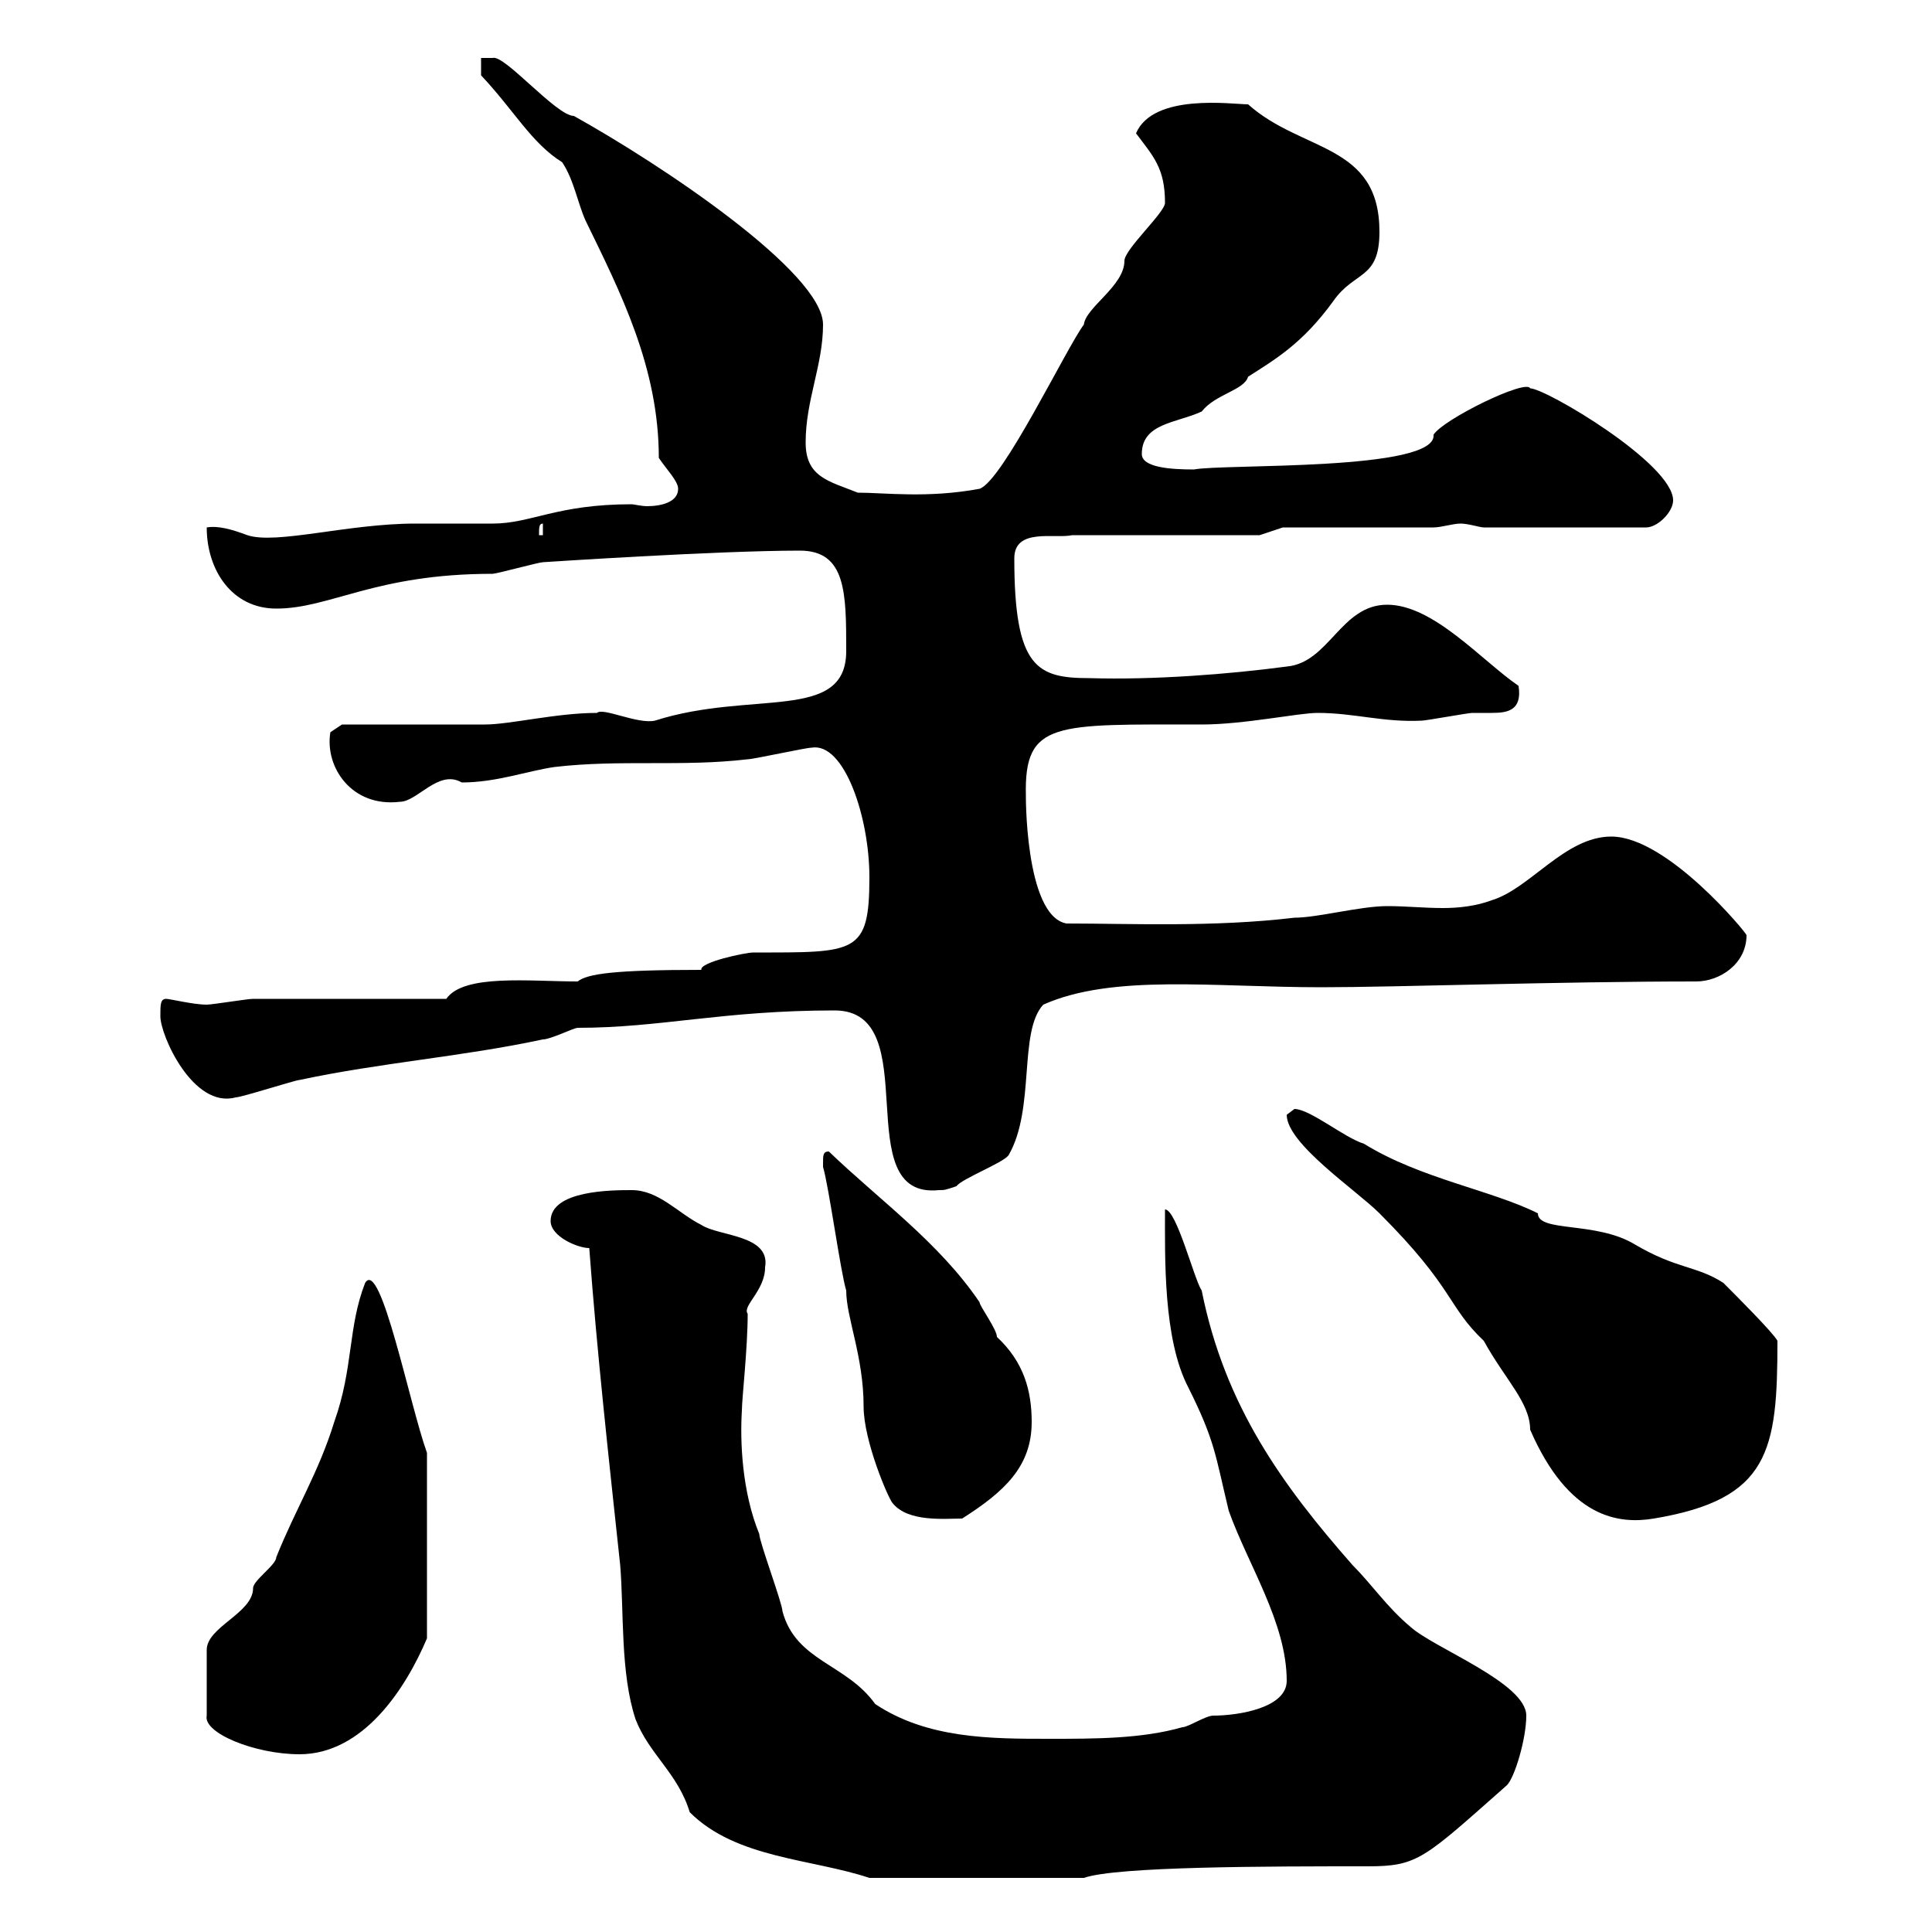 <svg xmlns="http://www.w3.org/2000/svg" xmlns:xlink="http://www.w3.org/1999/xlink" width="300" height="300"><path d="M91.50 193.80C92.70 210 94.50 226.20 96.30 243C96.90 250.20 96.30 259.80 98.70 267C100.80 272.40 105.30 275.40 107.10 281.40C114.30 288.60 126 288.60 135 291.60L168.30 291.60C173.40 289.80 197.10 289.80 212.40 289.80C220.20 289.80 221.10 288.60 234 277.20C235.20 276 237 270 237 266.40C237 261.30 222.60 255.90 219 252.60C215.40 249.60 213 246 210 243C199.20 230.70 190.20 218.40 186.60 200.40C185.40 198.60 182.70 187.80 180.90 187.80C180.90 195.30 180.60 207.90 184.50 215.40C188.70 223.80 188.70 225.90 190.80 234.60C193.80 243 199.80 252 199.80 261C199.80 265.20 192.30 266.40 188.40 266.40C187.20 266.40 184.50 268.20 183.60 268.20C177.30 270 170.10 270 162.90 270C153.90 270 144 270 135.90 264.60C131.40 258.30 123.60 258 121.50 250.20C121.50 249 117.90 239.40 117.90 238.20C115.20 231.60 114.90 223.80 115.20 219C115.20 217.20 116.10 209.40 116.10 204C115.20 202.80 118.80 200.40 118.80 196.80C119.70 191.70 111.60 192 108.90 190.20C105.30 188.40 102.30 184.80 98.10 184.80C95.10 184.80 85.50 184.80 85.50 189.60C85.50 192 89.70 193.80 91.50 193.80ZM56.70 199.20C54 206.10 54.90 212.40 51.90 220.80C49.50 228.60 45.90 234.30 42.90 241.80C42.90 243 39.30 245.40 39.30 246.60C39.30 250.50 32.10 252.60 32.10 256.20L32.10 266.40C31.50 269.10 39.60 272.40 46.50 272.40C56.40 272.40 63 262.20 66.30 254.40L66.30 225.60C63.60 218.10 59.10 195.30 56.70 199.20ZM127.80 180.60C127.80 180.60 127.80 181.20 127.80 181.20C128.70 184.20 130.50 197.40 131.40 200.40C131.40 204.60 134.10 210.60 134.10 218.40C134.10 223.80 138 232.80 138.60 233.40C141 236.40 146.70 235.80 149.40 235.80C156 231.60 160.20 227.70 160.20 220.80C160.20 216 159 211.50 154.80 207.60C154.80 206.40 152.10 202.80 152.10 202.20C145.80 192.90 136.50 186.30 128.70 178.80C127.80 178.80 127.80 179.40 127.80 180.60ZM199.80 173.10C199.80 177.60 210.60 184.80 214.20 188.40C225.90 200.10 224.70 202.80 230.40 208.20C233.70 214.20 237.60 217.80 237.60 222C243.60 235.80 251.40 236.70 256.80 235.80C274.80 232.80 276 225.30 276 208.20C275.40 207 269.40 201 267.60 199.20C263.40 196.50 260.40 197.10 253.80 193.20C247.80 189.60 238.80 191.40 238.80 188.40C231.60 184.80 220.50 183 211.80 177.60C208.80 176.70 203.40 172.20 201 172.20C201 172.20 199.80 173.10 199.80 173.10ZM129.60 156.90C144 156.90 131.40 186.30 145.80 184.80C146.70 184.80 146.70 184.80 148.50 184.20C149.40 183 155.70 180.60 156.60 179.40C160.80 172.20 158.10 160.20 162 156C172.80 151.20 188.40 153.30 205.20 153.30C216.60 153.30 242.10 152.40 263.40 152.40C267 152.40 271.20 149.70 271.20 145.20C271.20 144.90 258.90 129.90 250.20 129.90C243 129.90 237.60 138 231.60 139.80C229.20 140.70 226.50 141 224.10 141C221.10 141 218.40 140.70 215.40 140.70C211.20 140.70 204.60 142.50 201 142.50C188.40 144 175.50 143.40 165.60 143.40C159 142.20 159.30 122.40 159.30 123.60C159 111.90 163.80 112.50 186.60 112.50C193.20 112.50 201.60 110.70 204.60 110.70C210.30 110.70 214.80 112.20 220.80 111.90C221.40 111.90 228 110.70 228.60 110.70C229.50 110.70 230.40 110.70 231.60 110.70C234 110.70 236.40 110.40 235.80 106.50C230.10 102.60 222.60 93.90 215.40 93.90C208.20 93.90 206.40 102.90 199.80 103.50C190.80 104.70 179.10 105.60 169.20 105.30C161.10 105.30 157.50 103.80 157.50 86.70C157.50 81.90 163.80 83.70 166.50 83.10L195.60 83.10L199.20 81.90L222.60 81.90C223.80 81.90 225.60 81.30 226.80 81.30C228 81.30 229.80 81.90 230.40 81.90L255.60 81.90C257.40 81.90 259.80 79.50 259.80 77.70C259.80 72 240 60.30 237.60 60.30C237 58.80 224.10 65.10 222.60 67.50C223.20 73.20 189.90 72 185.40 72.90C181.80 72.90 177.30 72.60 177.30 70.50C177.30 65.70 182.70 65.70 186.60 63.90C188.70 61.20 193.20 60.60 193.80 58.50C198 55.80 202.20 53.40 207 46.80C210.30 42 214.20 43.50 214.20 36C214.20 22.20 202.20 23.70 193.80 16.20C191.40 16.20 179.10 14.40 176.40 20.70C179.10 24.30 180.90 26.10 180.90 31.50C180.90 33 174.60 38.70 174.60 40.50C174.60 44.40 168.60 47.70 168.30 50.40C165.60 54 155.70 74.70 152.10 75.90C144 77.40 137.40 76.50 133.20 76.50C128.70 74.70 125.10 74.10 125.10 68.70C125.10 62.10 127.80 56.70 127.80 50.40C127.80 42.30 102.60 25.50 89.10 18C86.40 18 78.30 8.40 76.50 9L74.70 9L74.70 11.70C79.80 17.10 82.50 22.20 87.30 25.20C89.10 27.90 89.70 31.50 90.90 34.20C96.30 45.30 102.30 57 102.30 71.10C103.50 72.90 105.30 74.70 105.30 75.90C105.30 78 102.60 78.60 100.50 78.60C99.60 78.60 98.40 78.30 98.10 78.30C86.40 78.30 82.50 81.30 76.50 81.30C75.30 81.30 65.70 81.30 64.50 81.30C54 81.30 42.90 84.60 38.40 83.10C36 82.20 33.90 81.60 32.10 81.90C32.10 88.50 36 94.50 42.90 94.50C51.30 94.50 58.20 89.10 76.50 89.10C77.10 89.10 83.70 87.30 84.30 87.30C84.30 87.30 111.30 85.50 124.20 85.50C131.40 85.50 131.40 92.10 131.40 101.10C131.40 112.20 116.70 107.10 101.70 111.90C99 112.50 93.60 109.80 92.70 110.70C86.40 110.70 79.20 112.50 75.30 112.50C71.70 112.50 56.70 112.50 53.10 112.50L51.30 113.70C50.40 119.10 54.60 125.40 62.10 124.50C64.80 124.50 68.10 119.40 71.70 121.50C77.10 121.50 81.90 119.70 86.10 119.10C96.30 117.90 105.90 119.10 116.10 117.90C117 117.90 125.10 116.10 126 116.10C131.10 115.20 135 126.90 135 136.20C135 148.20 132.90 147.90 117 147.90C115.80 147.90 108.60 149.40 108.90 150.60C95.40 150.60 91.20 151.20 89.70 152.40C82.20 152.40 72 151.20 69.30 155.10C64.50 155.10 44.10 155.10 39.30 155.10C38.40 155.10 33 156 32.10 156C30 156 26.40 155.10 25.80 155.10C24.90 155.10 24.90 156 24.90 157.80C24.90 160.80 30 172.20 36.60 170.40C37.50 170.40 45.90 167.70 46.50 167.70C59.10 165 71.70 164.10 84.30 161.40C85.50 161.40 89.10 159.60 89.70 159.60C102.60 159.60 112.20 156.90 129.60 156.90ZM84.30 81.30L84.30 83.10L83.70 83.10C83.70 81.90 83.70 81.30 84.30 81.30Z"/></svg>